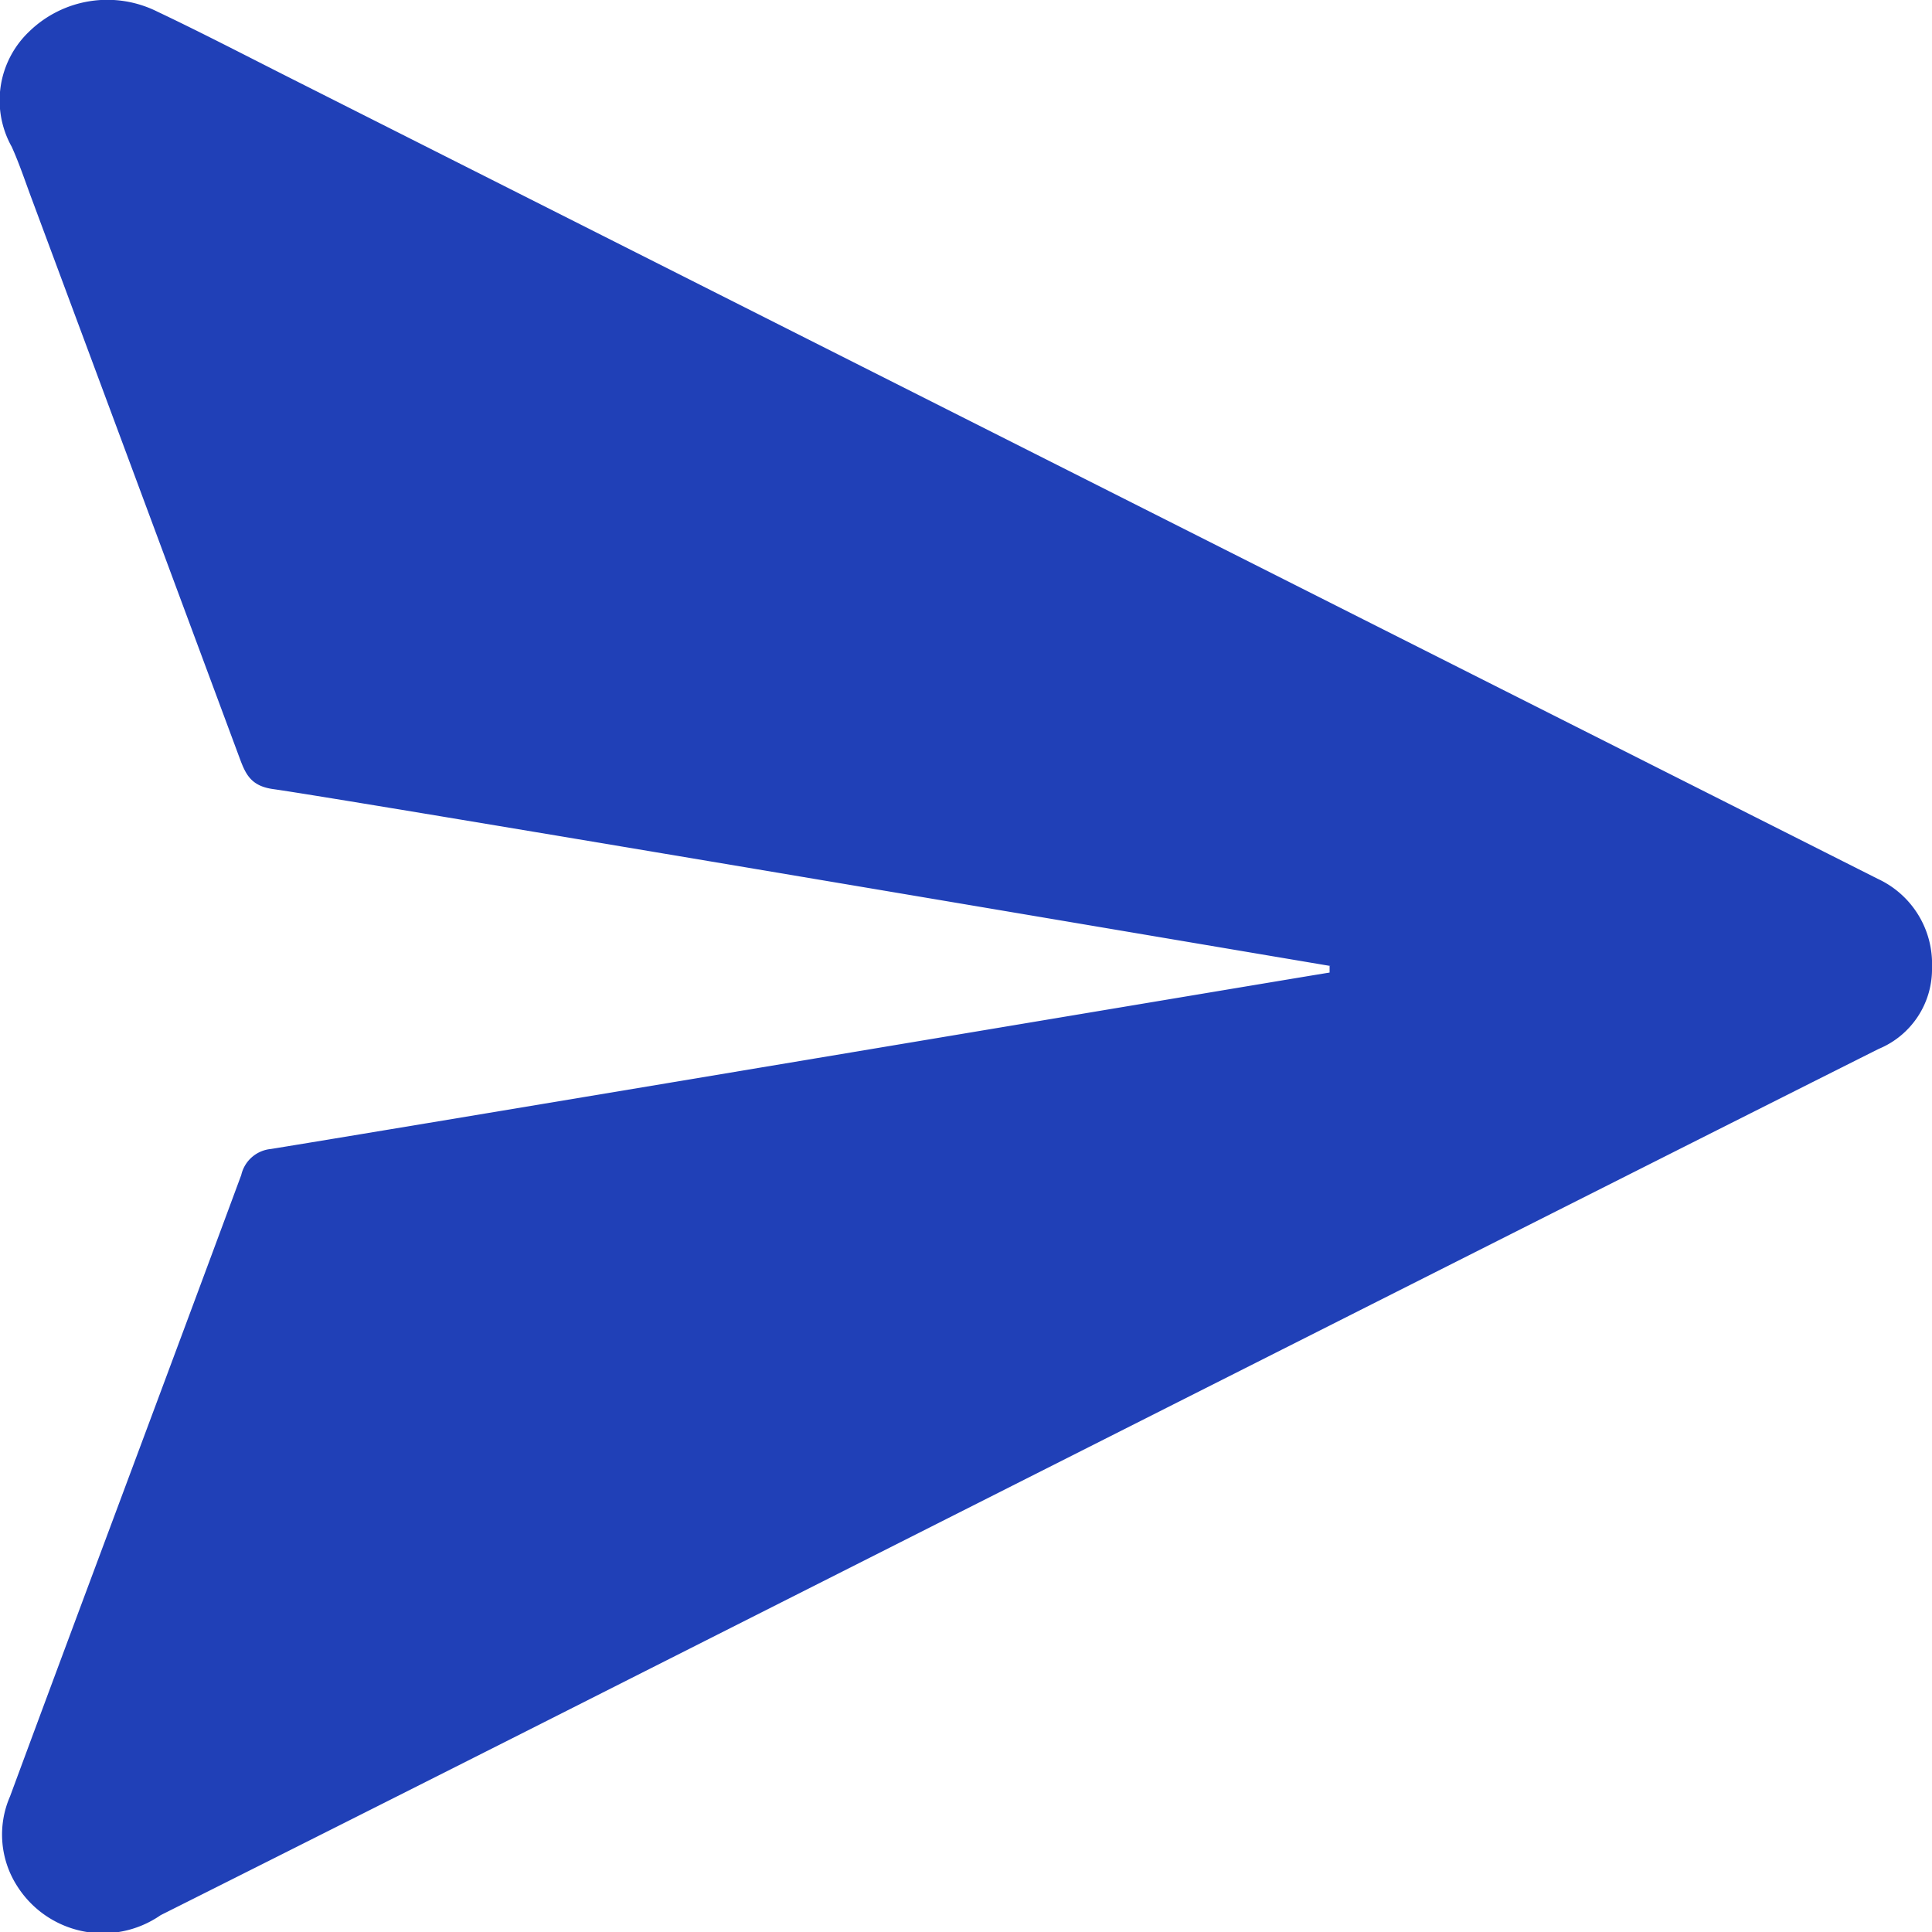 <svg xmlns="http://www.w3.org/2000/svg" width="25" height="25.003" viewBox="0 0 25 25.003">
  <path id="Trazado_33" data-name="Trazado 33" d="M17.217,12.5c-.868-.145-12.776-2.164-13.682-2.289-.279-.039-.353-.182-.43-.39Q1.76,6.2.412,2.577C.327,2.35.251,2.119.152,1.9A1.229,1.229,0,0,1,.38.406,1.449,1.449,0,0,1,2.033.149c.584.277,1.158.576,1.735.867C7.616,2.958,21.3,9.861,24.3,11.373a1.211,1.211,0,0,1,.7,1.143,1.117,1.117,0,0,1-.688,1.056c-2.349,1.176-13.1,6.606-16.133,8.138q-3.047,1.541-6.1,3.072a1.312,1.312,0,0,1-1.854-.372,1.233,1.233,0,0,1-.095-1.165c.992-2.682,2-5.36,2.992-8.041a.435.435,0,0,1,.383-.336c2.021-.328,13.506-2.255,13.7-2.283l0-.085" transform="translate(0 0)" fill="#2040b7"/>
</svg>
